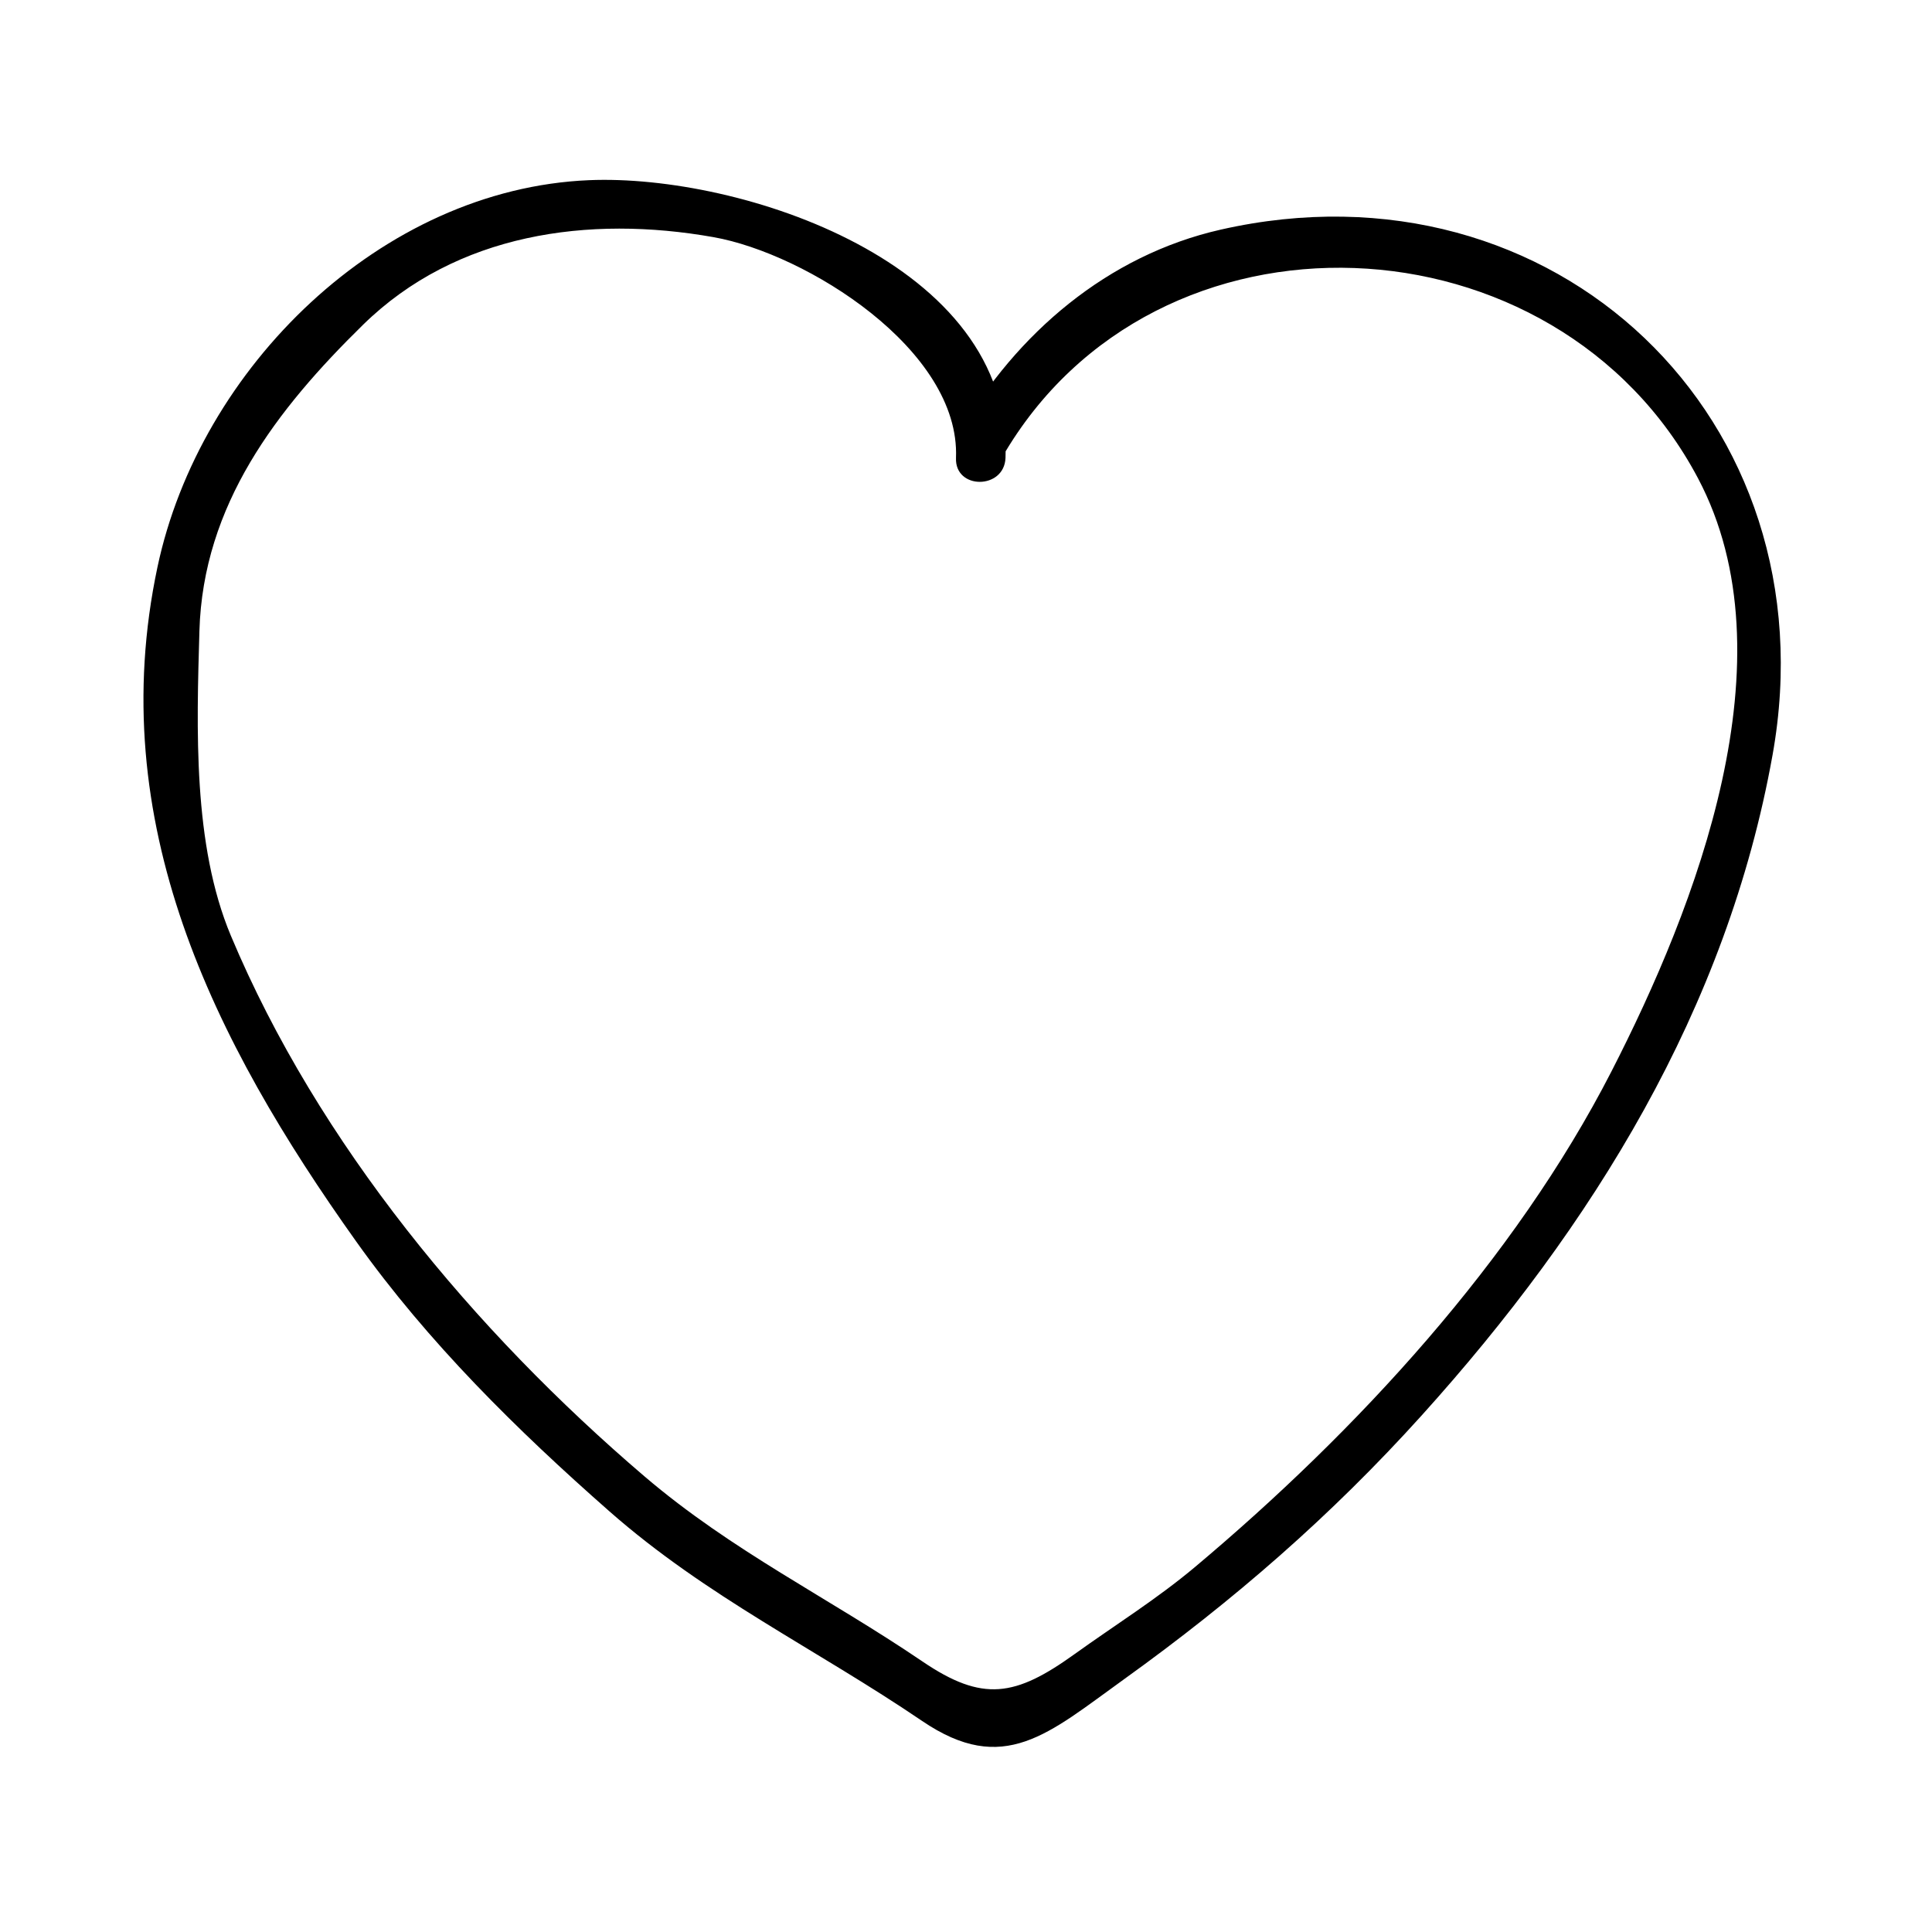 <?xml version="1.0" encoding="UTF-8"?>
<!-- Uploaded to: ICON Repo, www.iconrepo.com, Generator: ICON Repo Mixer Tools -->
<svg fill="#000000" width="800px" height="800px" version="1.1" viewBox="144 144 512 512" xmlns="http://www.w3.org/2000/svg">
 <path d="m409.57 265.19c40.531-70.293 146.95-65.328 184.43 5.578 25.207 47.695-0.594 113.57-22.949 157.17-25.656 50.039-67.562 95.402-110.37 131.34-10.082 8.469-21.258 15.426-31.934 23.098-15.68 11.262-24.324 12.773-40.293 1.926-24.906-16.918-50.402-29.191-73.656-49.043-45.086-38.5-86.496-88.184-109.61-143.27-10.129-24.137-9.078-54.938-8.344-80.73 0.957-33.488 20.457-58.734 43.363-81.188 24.77-24.277 59.789-29.09 92.863-23.227 24.602 4.359 65.438 29.844 64.277 58.516-0.34 8.465 12.785 8.43 13.121 0 2.082-51.629-70.293-75.305-110.38-73.609-55.109 2.324-103.19 49.75-114.36 102.54-14.32 67.574 14.82 125.57 52.676 178.73 19.02 26.711 42.57 49.934 67.113 71.516 25.832 22.715 54.73 36.434 82.859 55.539 21.652 14.711 33.43 3.363 53.531-11.078 29.012-20.852 54.82-43.258 78.84-69.883 45.344-50.262 80.93-107.67 93-175.05 15.93-88.887-57.664-159.3-146.25-139.21-29.992 6.797-54.16 27.547-69.246 53.707-4.238 7.34 7.102 13.949 11.32 6.621z"/>
</svg>